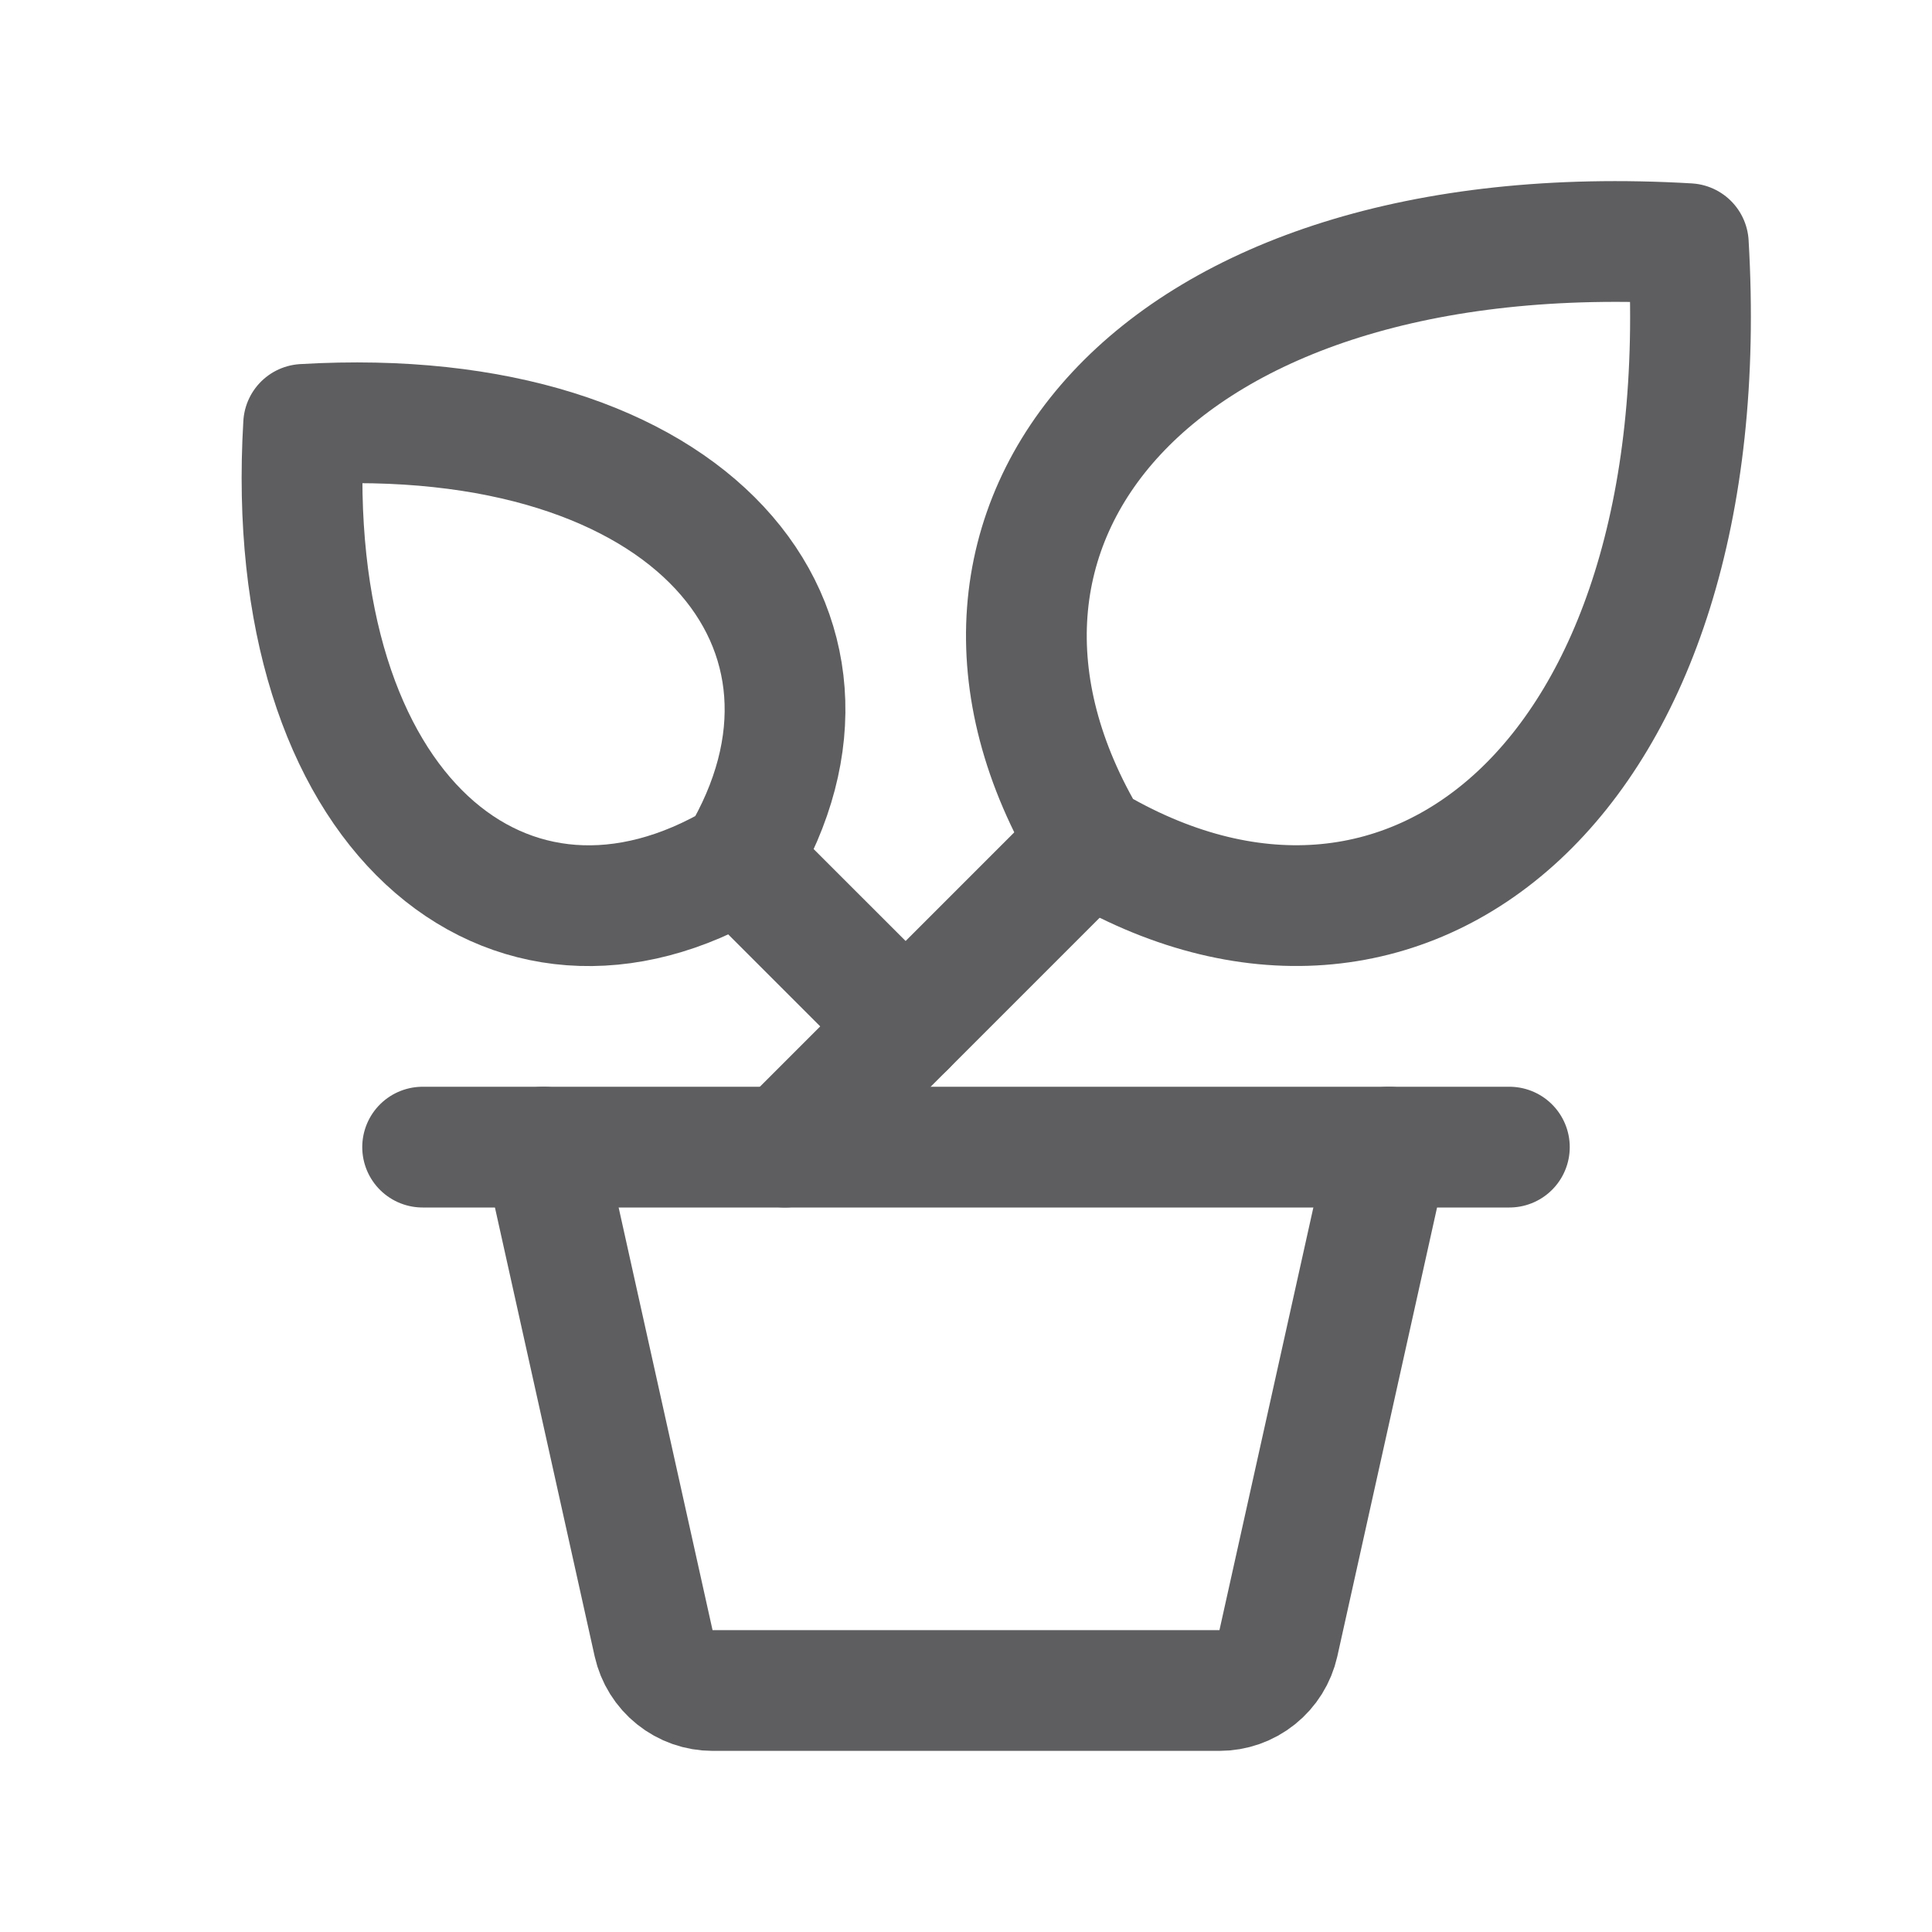 <svg xmlns="http://www.w3.org/2000/svg" fill="none" viewBox="0 0 32 32" height="32" width="32">
<path stroke-linejoin="round" stroke-linecap="round" stroke-width="2" stroke="#5E5E60" d="M18.035 13.965C14.9 8.739 19.08 3.514 27.964 4.036C28.486 12.92 23.261 17.1 18.035 13.965Z"></path>
<path stroke-linejoin="round" stroke-linecap="round" stroke-width="2" stroke="#5E5E60" d="M12.25 14.25C14.53 10.449 11.49 6.649 5.029 7.029C4.646 13.488 8.446 16.527 12.25 14.25Z"></path>
<path stroke-linejoin="round" stroke-linecap="round" stroke-width="2" stroke="#5E5E60" d="M7 19H25"></path>
<path stroke-linejoin="round" stroke-linecap="round" stroke-width="2" stroke="#5E5E60" d="M23 19L21.174 27.218C21.124 27.439 21.001 27.638 20.823 27.78C20.646 27.922 20.425 28 20.198 28H11.803C11.575 28 11.354 27.922 11.177 27.78C10.999 27.638 10.876 27.439 10.826 27.218L9 19"></path>
<path stroke-linejoin="round" stroke-linecap="round" stroke-width="2" stroke="#5E5E60" d="M18.035 13.965L13 19"></path>
<path stroke-linejoin="round" stroke-linecap="round" stroke-width="2" stroke="#5E5E60" d="M12.247 14.248L15 17"></path>
</svg>
